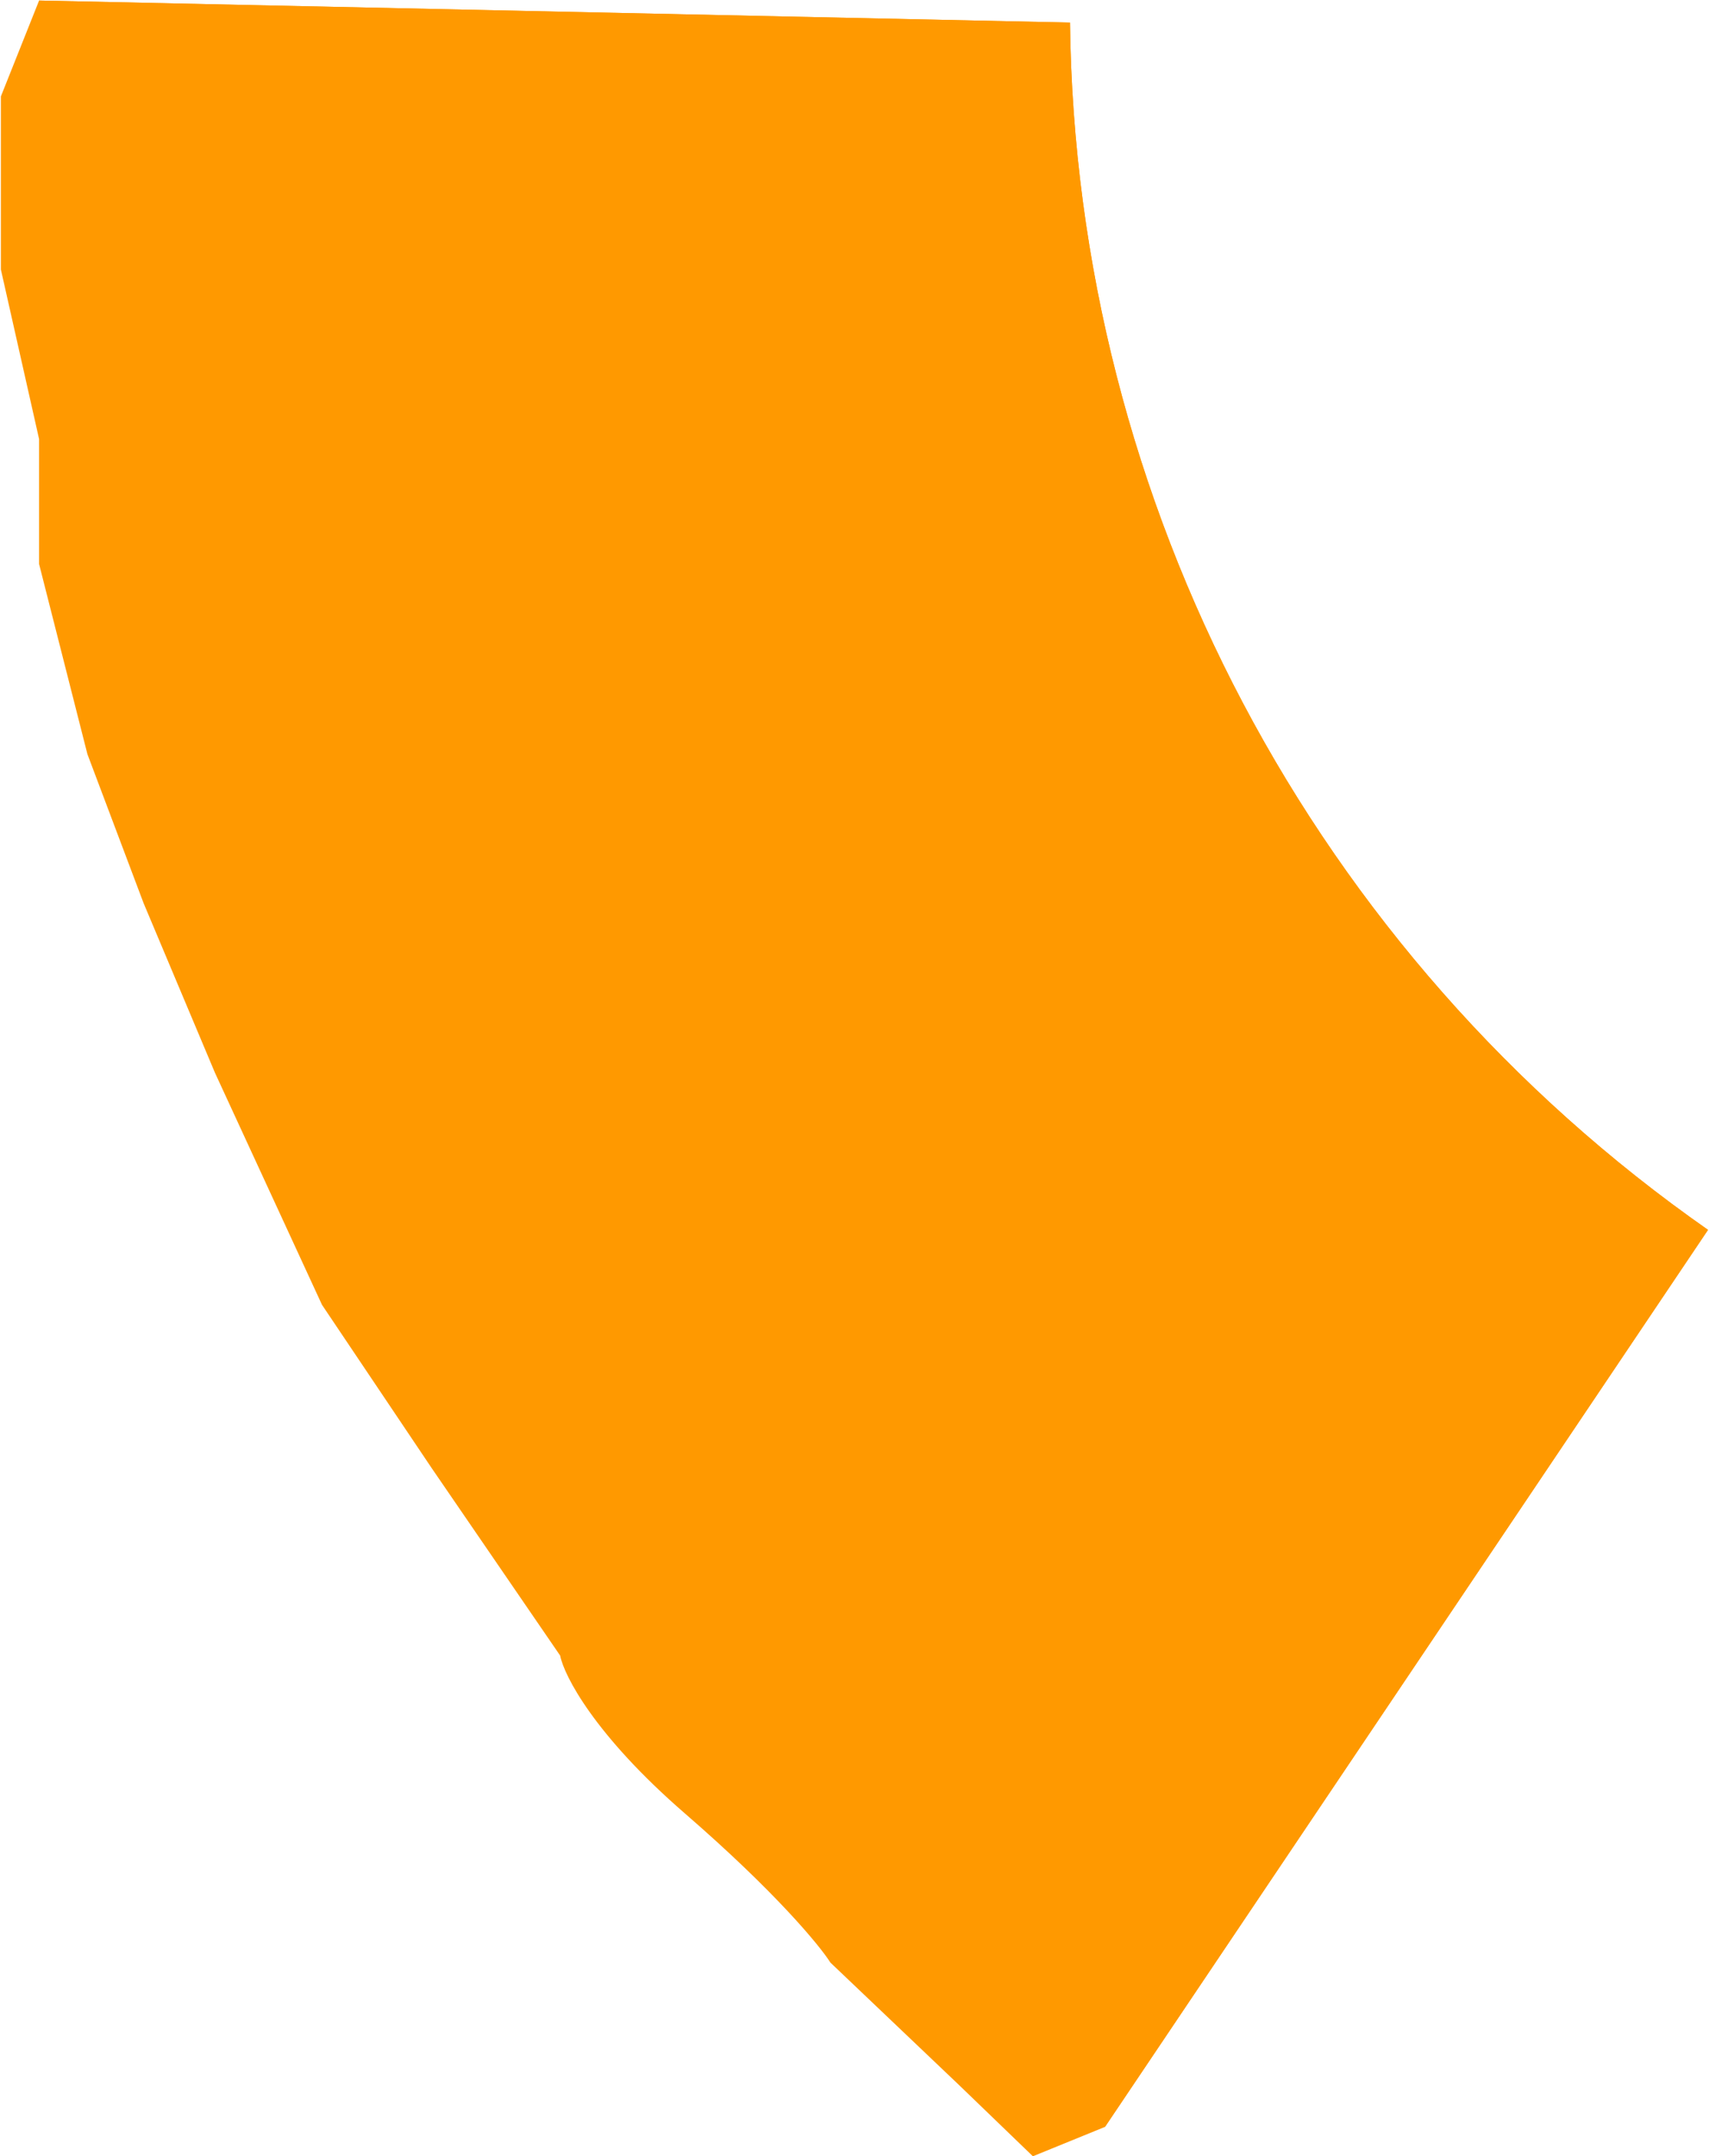 <?xml version="1.0" encoding="UTF-8"?> <svg xmlns="http://www.w3.org/2000/svg" width="958" height="1208" viewBox="0 0 958 1208" fill="none"><path fill-rule="evenodd" clip-rule="evenodd" d="M21.914 0.307L599.794 12.647C603.022 282.567 736.175 534.378 957.44 689.007L619.414 1191.54" fill="#FF9900"></path><path d="M21.914 0.307L599.794 12.647C603.022 282.567 736.175 534.378 957.44 689.007L619.414 1191.54L579 1208L537.5 1168L465.5 1099.5C459.5 1090 434.8 1060 384 1016C333.2 972 316.167 938.667 314 927.5L242 822.5L180.5 731L120.5 601L80.5 506L49 422.5L21.914 316V246L0.5 151V54L21.914 0.307Z" fill="#FF9900"></path></svg> 